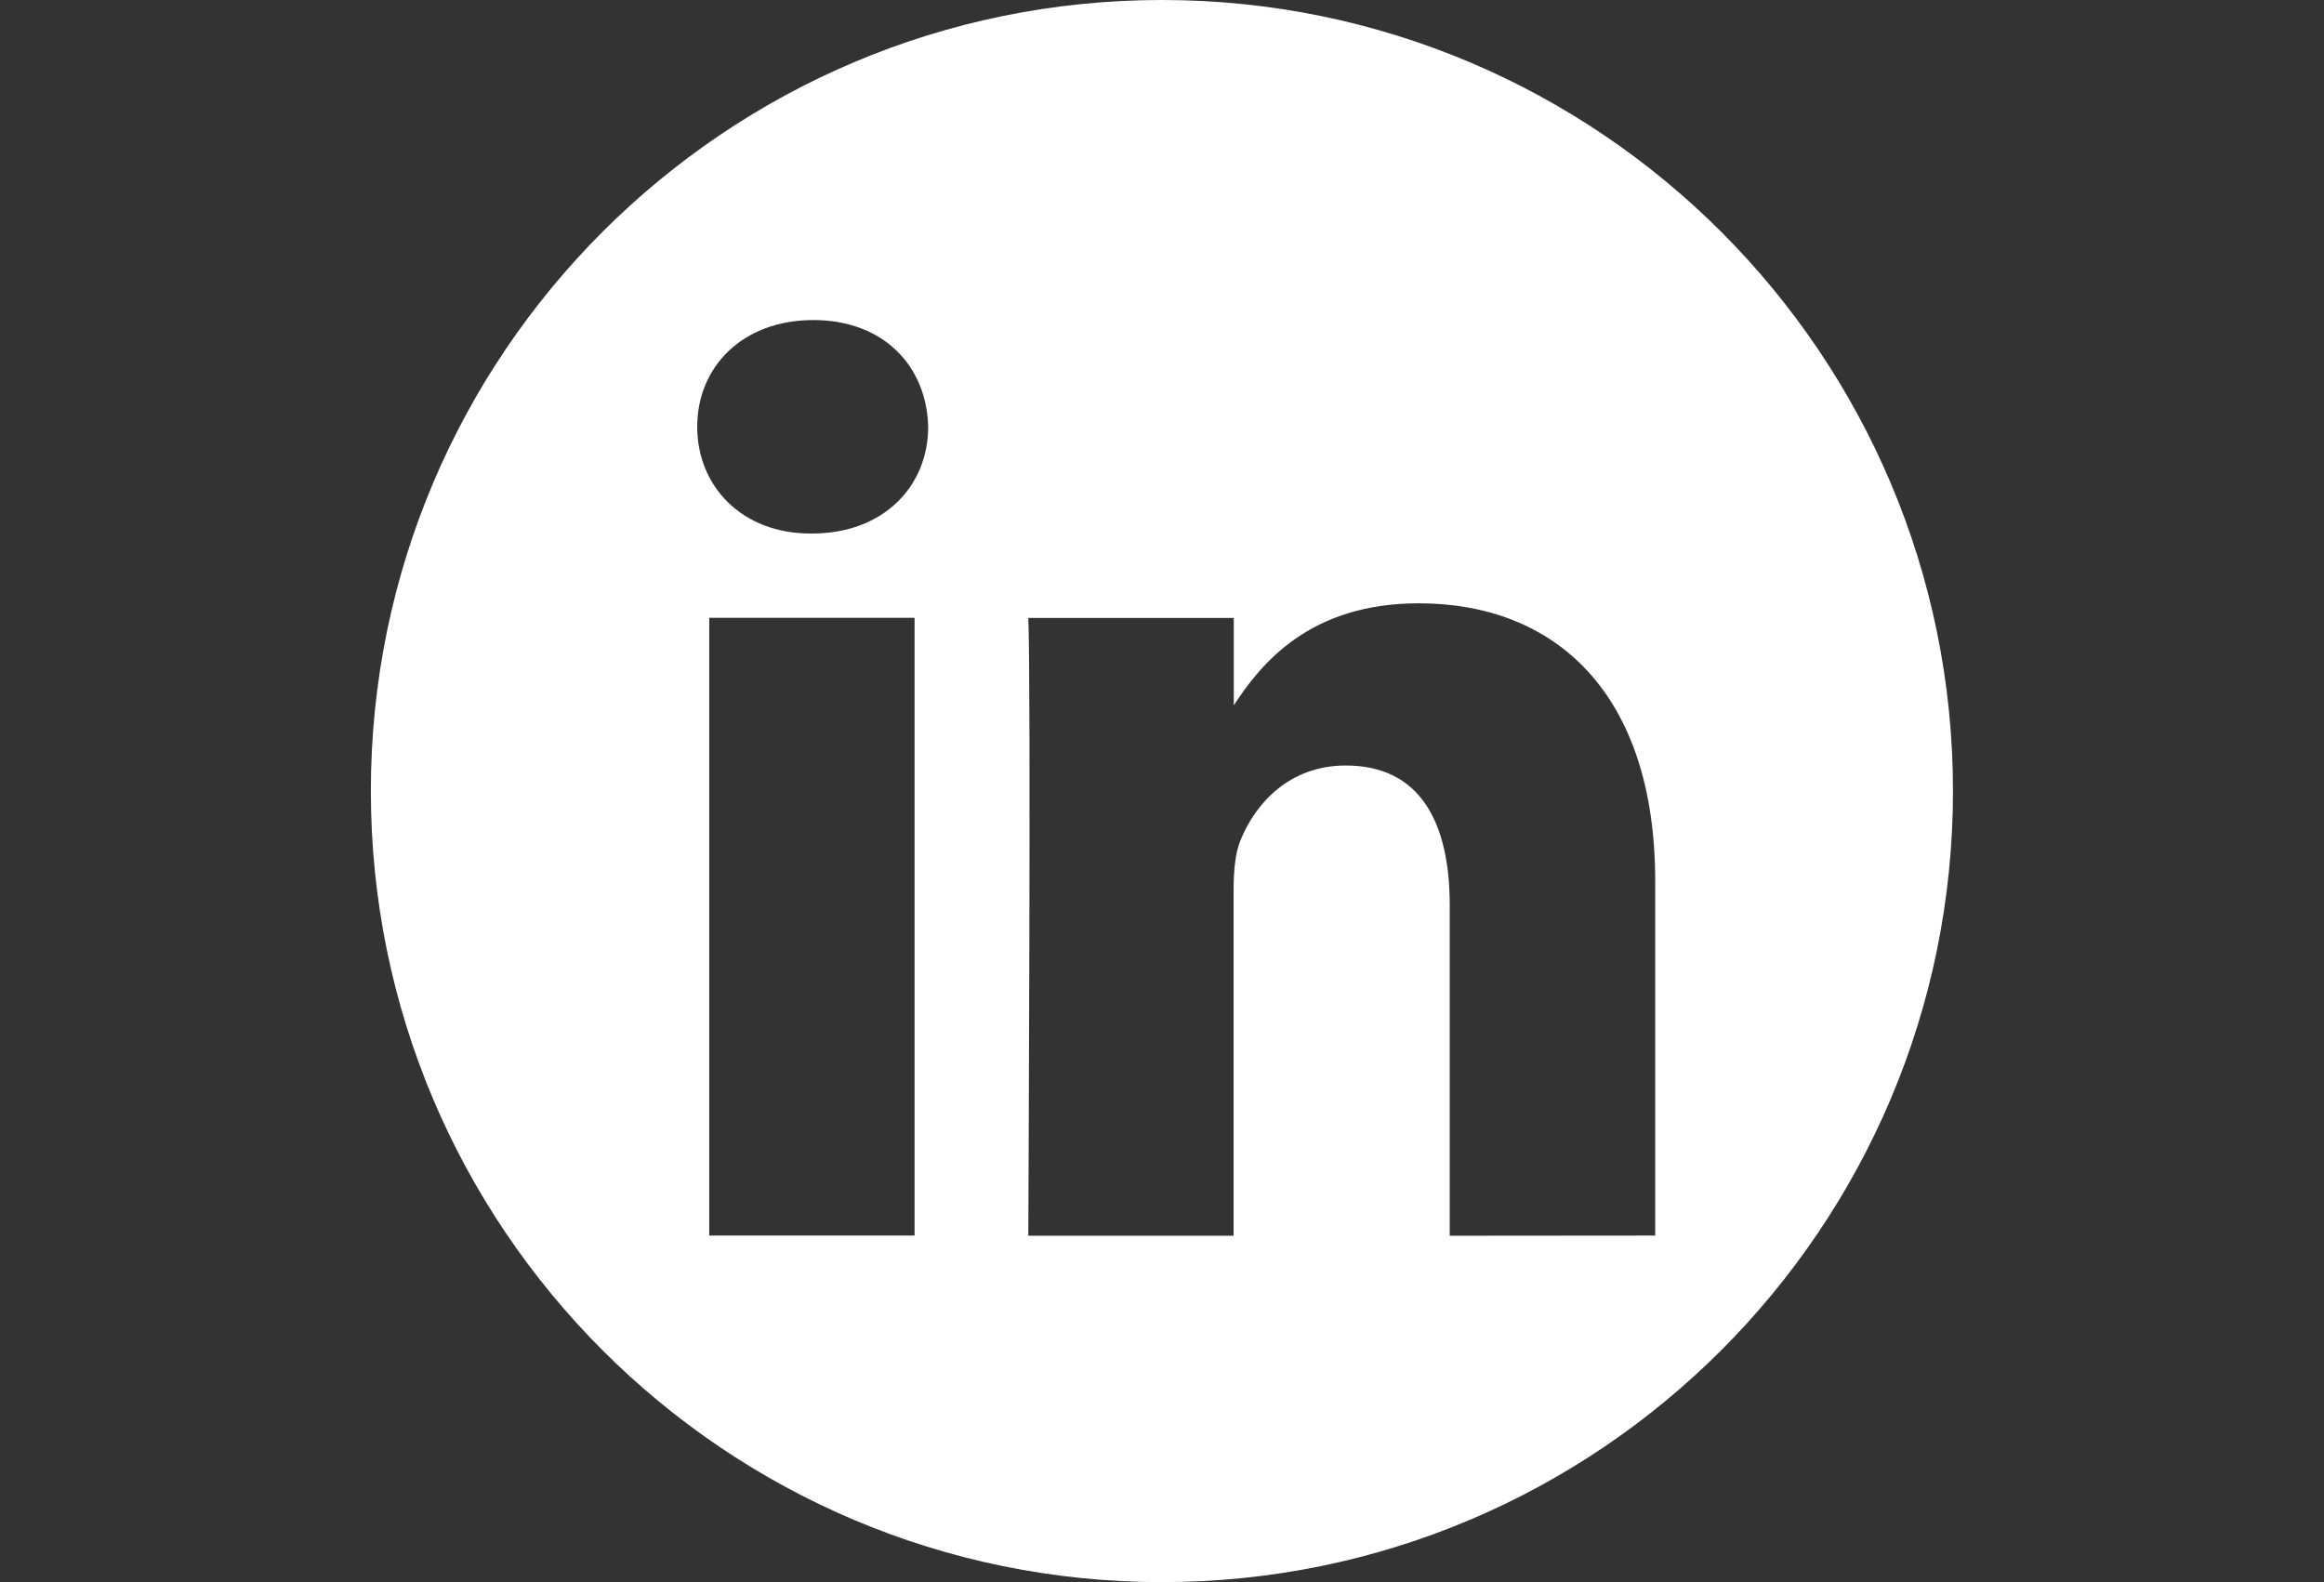 <?xml version="1.0" encoding="utf-8"?>
<!-- Generator: Adobe Illustrator 26.0.2, SVG Export Plug-In . SVG Version: 6.00 Build 0)  -->
<svg version="1.1" id="Layer_1" xmlns:serif="http://www.serif.com/"
	 xmlns="http://www.w3.org/2000/svg" xmlns:xlink="http://www.w3.org/1999/xlink" x="0px" y="0px" viewBox="0 0 1332.3 907.1"
	 style="enable-background:new 0 0 1332.3 907.1;" xml:space="preserve">
<rect x="0" y="0" width="1332.3" height="907.1" fill="#333333" stroke="none"/>
<style type="text/css">
	.st0{fill-rule:evenodd;clip-rule:evenodd;fill:#FFFFFF;}
</style>
<path class="st0" d="M666.1,0c250.3,0,453.5,203.2,453.5,453.5S916.5,907.1,666.1,907.1S212.6,703.9,212.6,453.5S415.8,0,666.1,0z
	 M524.3,708.4V354.2H406.6v354.2H524.3z M948.9,708.4V505.3c0-108.8-58.1-159.4-135.5-159.4c-62.5,0-90.4,34.4-106.1,58.5v-50.1
	H589.5c1.6,33.2,0,354.2,0,354.2h117.7V510.6c0-10.6,0.8-21.2,3.9-28.7c8.5-21.1,27.9-43,60.4-43c42.6,0,59.6,32.5,59.6,80.1v189.5
	L948.9,708.4L948.9,708.4z M466.3,183.5c-40.3,0-66.6,26.5-66.6,61.2c0,34,25.5,61.2,65,61.2h0.8c41.1,0,66.6-27.2,66.6-61.2
	C531.3,209.9,506.5,183.5,466.3,183.5L466.3,183.5z"/>
</svg>

